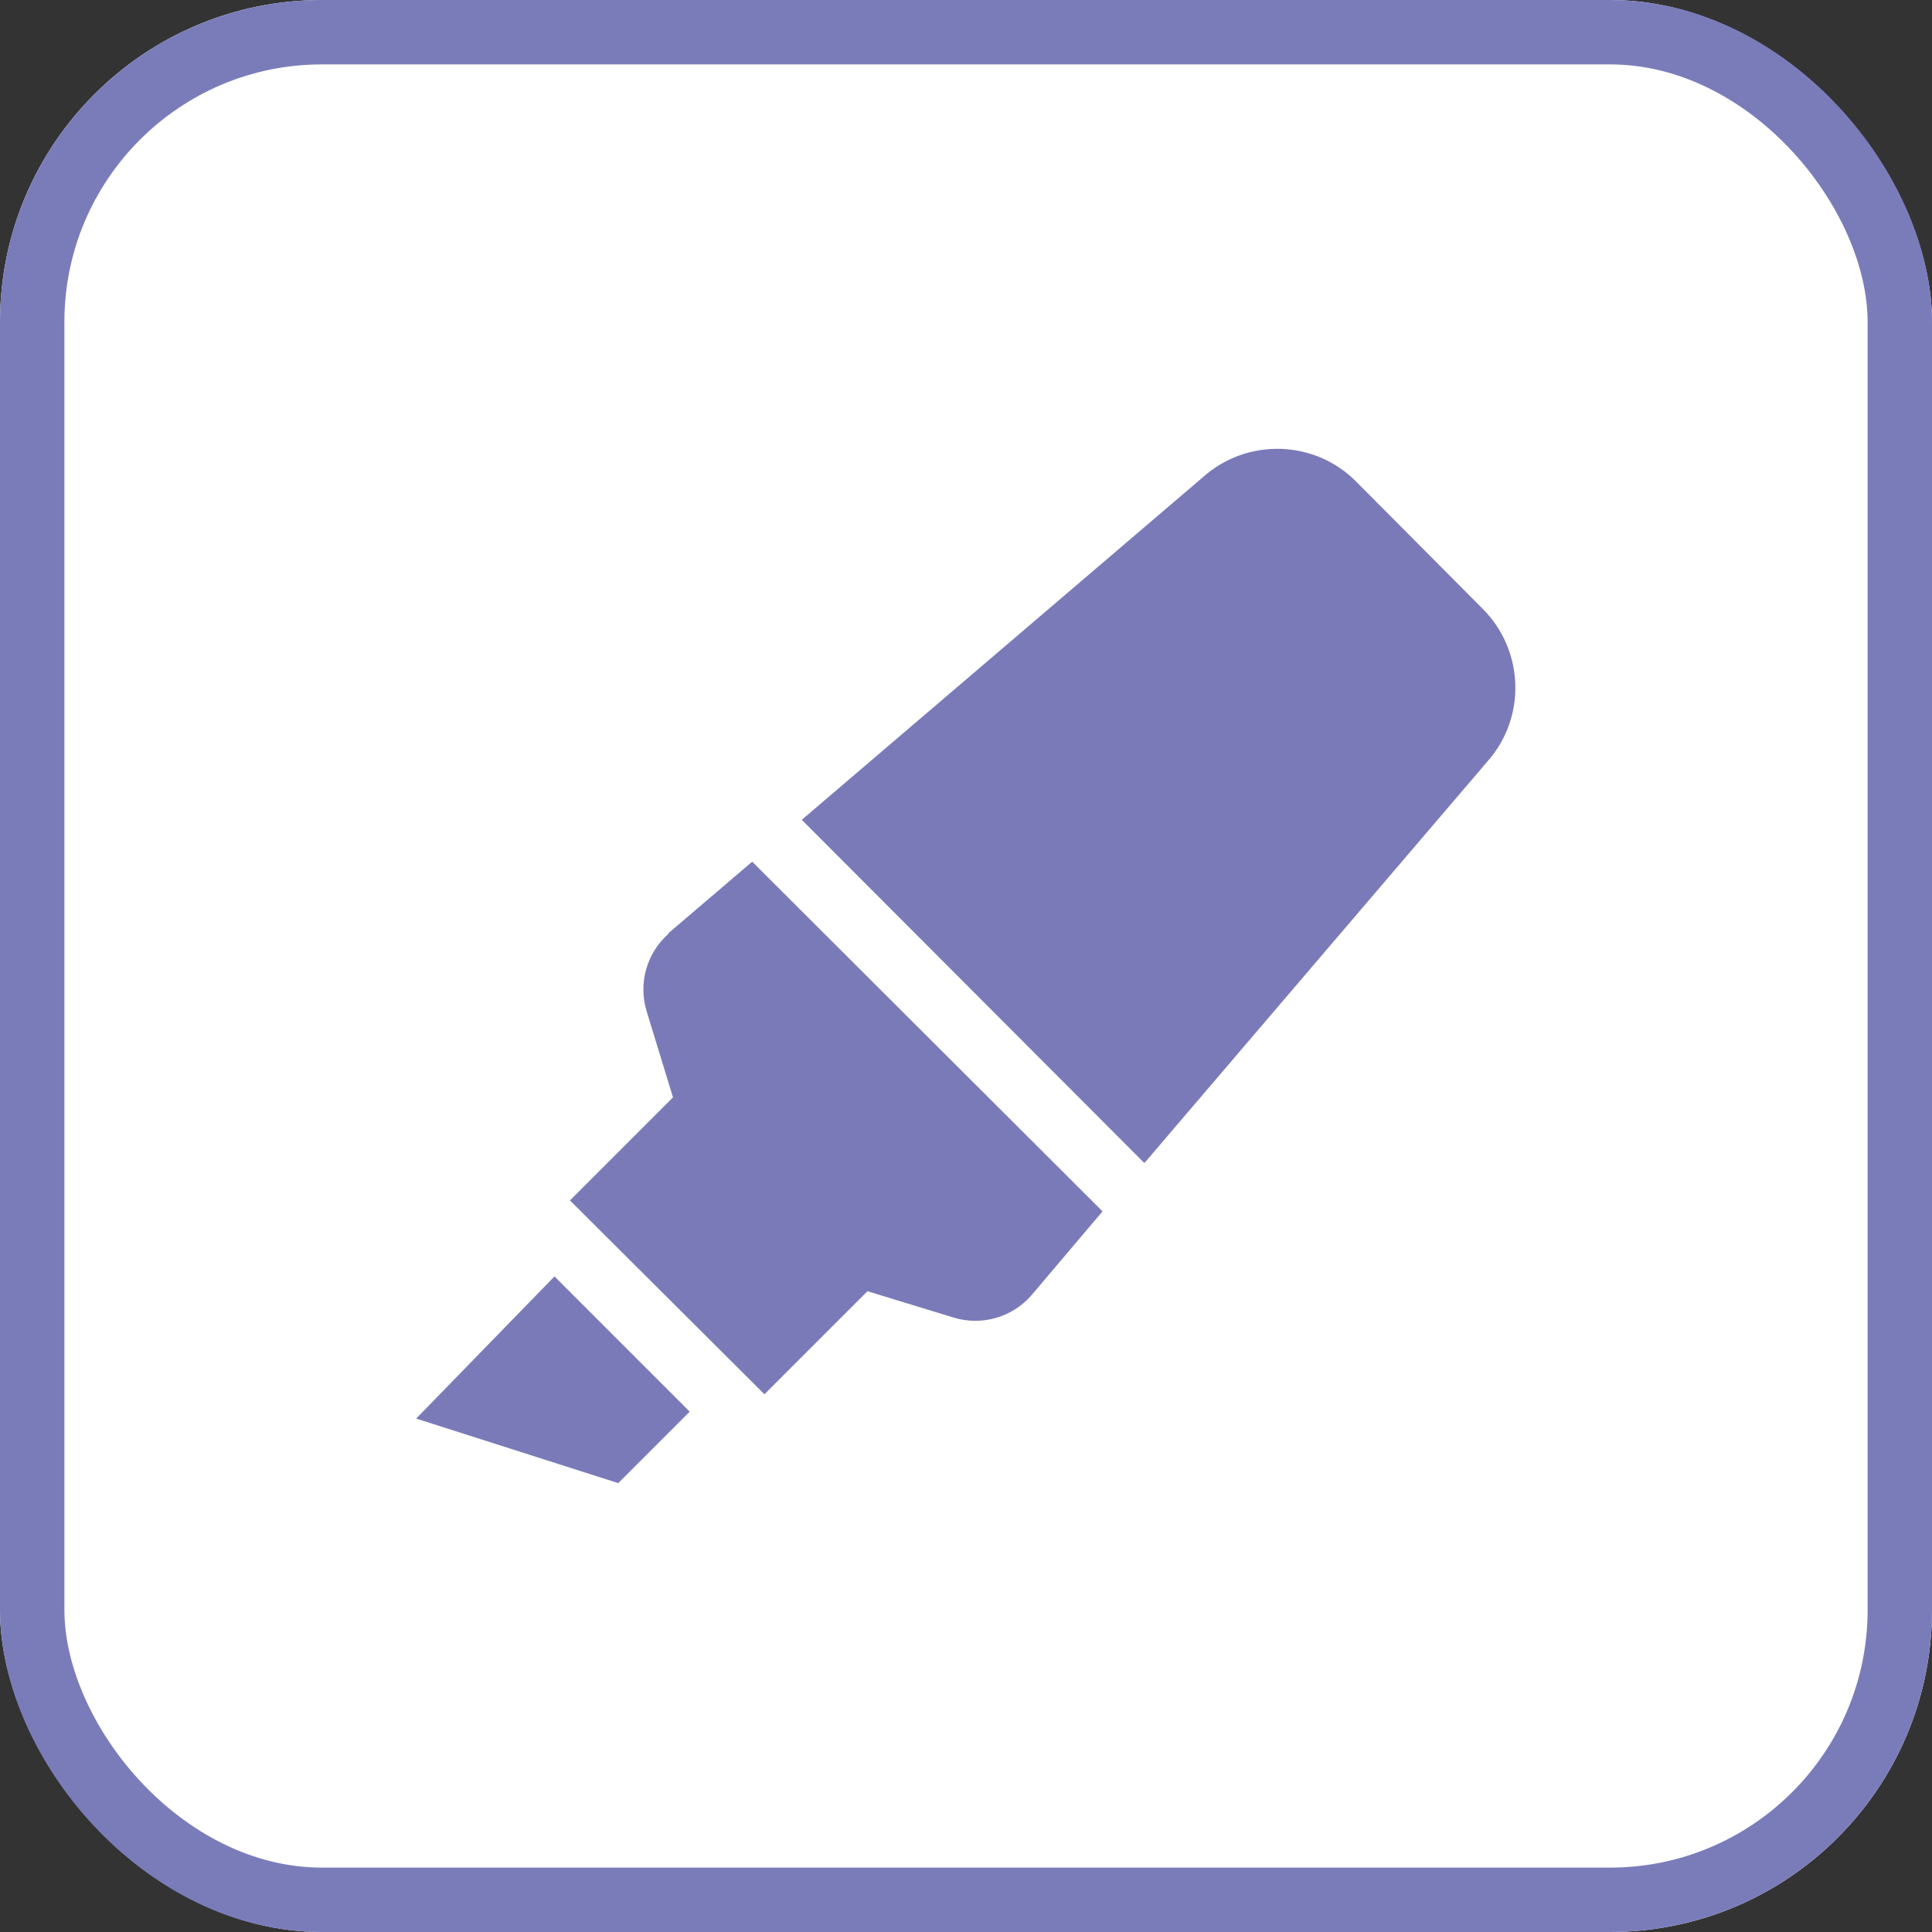<?xml version="1.0" encoding="UTF-8"?>
<svg id="Ebene_2" data-name="Ebene 2" xmlns="http://www.w3.org/2000/svg" viewBox="0 0 30 30">
  <rect x="0" y="0" width="30" height="30" fill="#333333" stroke="none"/>
  <defs>
    <style>
      .cls-1 {
        fill: none;
        stroke: #7a7cba;
      }

      .cls-2 {
        fill: #7b7ab9;
      }

      .cls-2, .cls-3 {
        stroke-width: 0px;
      }

      .cls-3 {
        fill: #fff;
      }
    </style>
  </defs>
  <g id="Ebene_1-2" data-name="Ebene 1">
    <g>
      <g id="Rectangle_637" data-name="Rectangle 637">
        <rect class="cls-3" width="30" height="30" rx="5" ry="5"/>
        <rect class="cls-1" x=".5" y=".5" width="29" height="29" rx="4.5" ry="4.5"/>
      </g>
      <path id="Icon_awesome-highlighter" data-name="Icon awesome-highlighter" class="cls-2" d="M6.47,22.03l3.13,1,1.11-1.11-2.1-2.1-2.15,2.21ZM10.38,14.5c-.34.3-.47.77-.34,1.2l.41,1.34-1.6,1.6,3.02,3.01,1.6-1.6,1.34.41c.43.13.9,0,1.2-.34l1.11-1.31-5.44-5.43-1.3,1.11h0ZM23.03,9.46l-1.98-1.99c-.64-.64-1.68-.67-2.36-.07l-6.24,5.33,5.32,5.33,5.33-6.24c.6-.68.57-1.71-.07-2.36h0Z"/>
    </g>
  </g>
</svg>